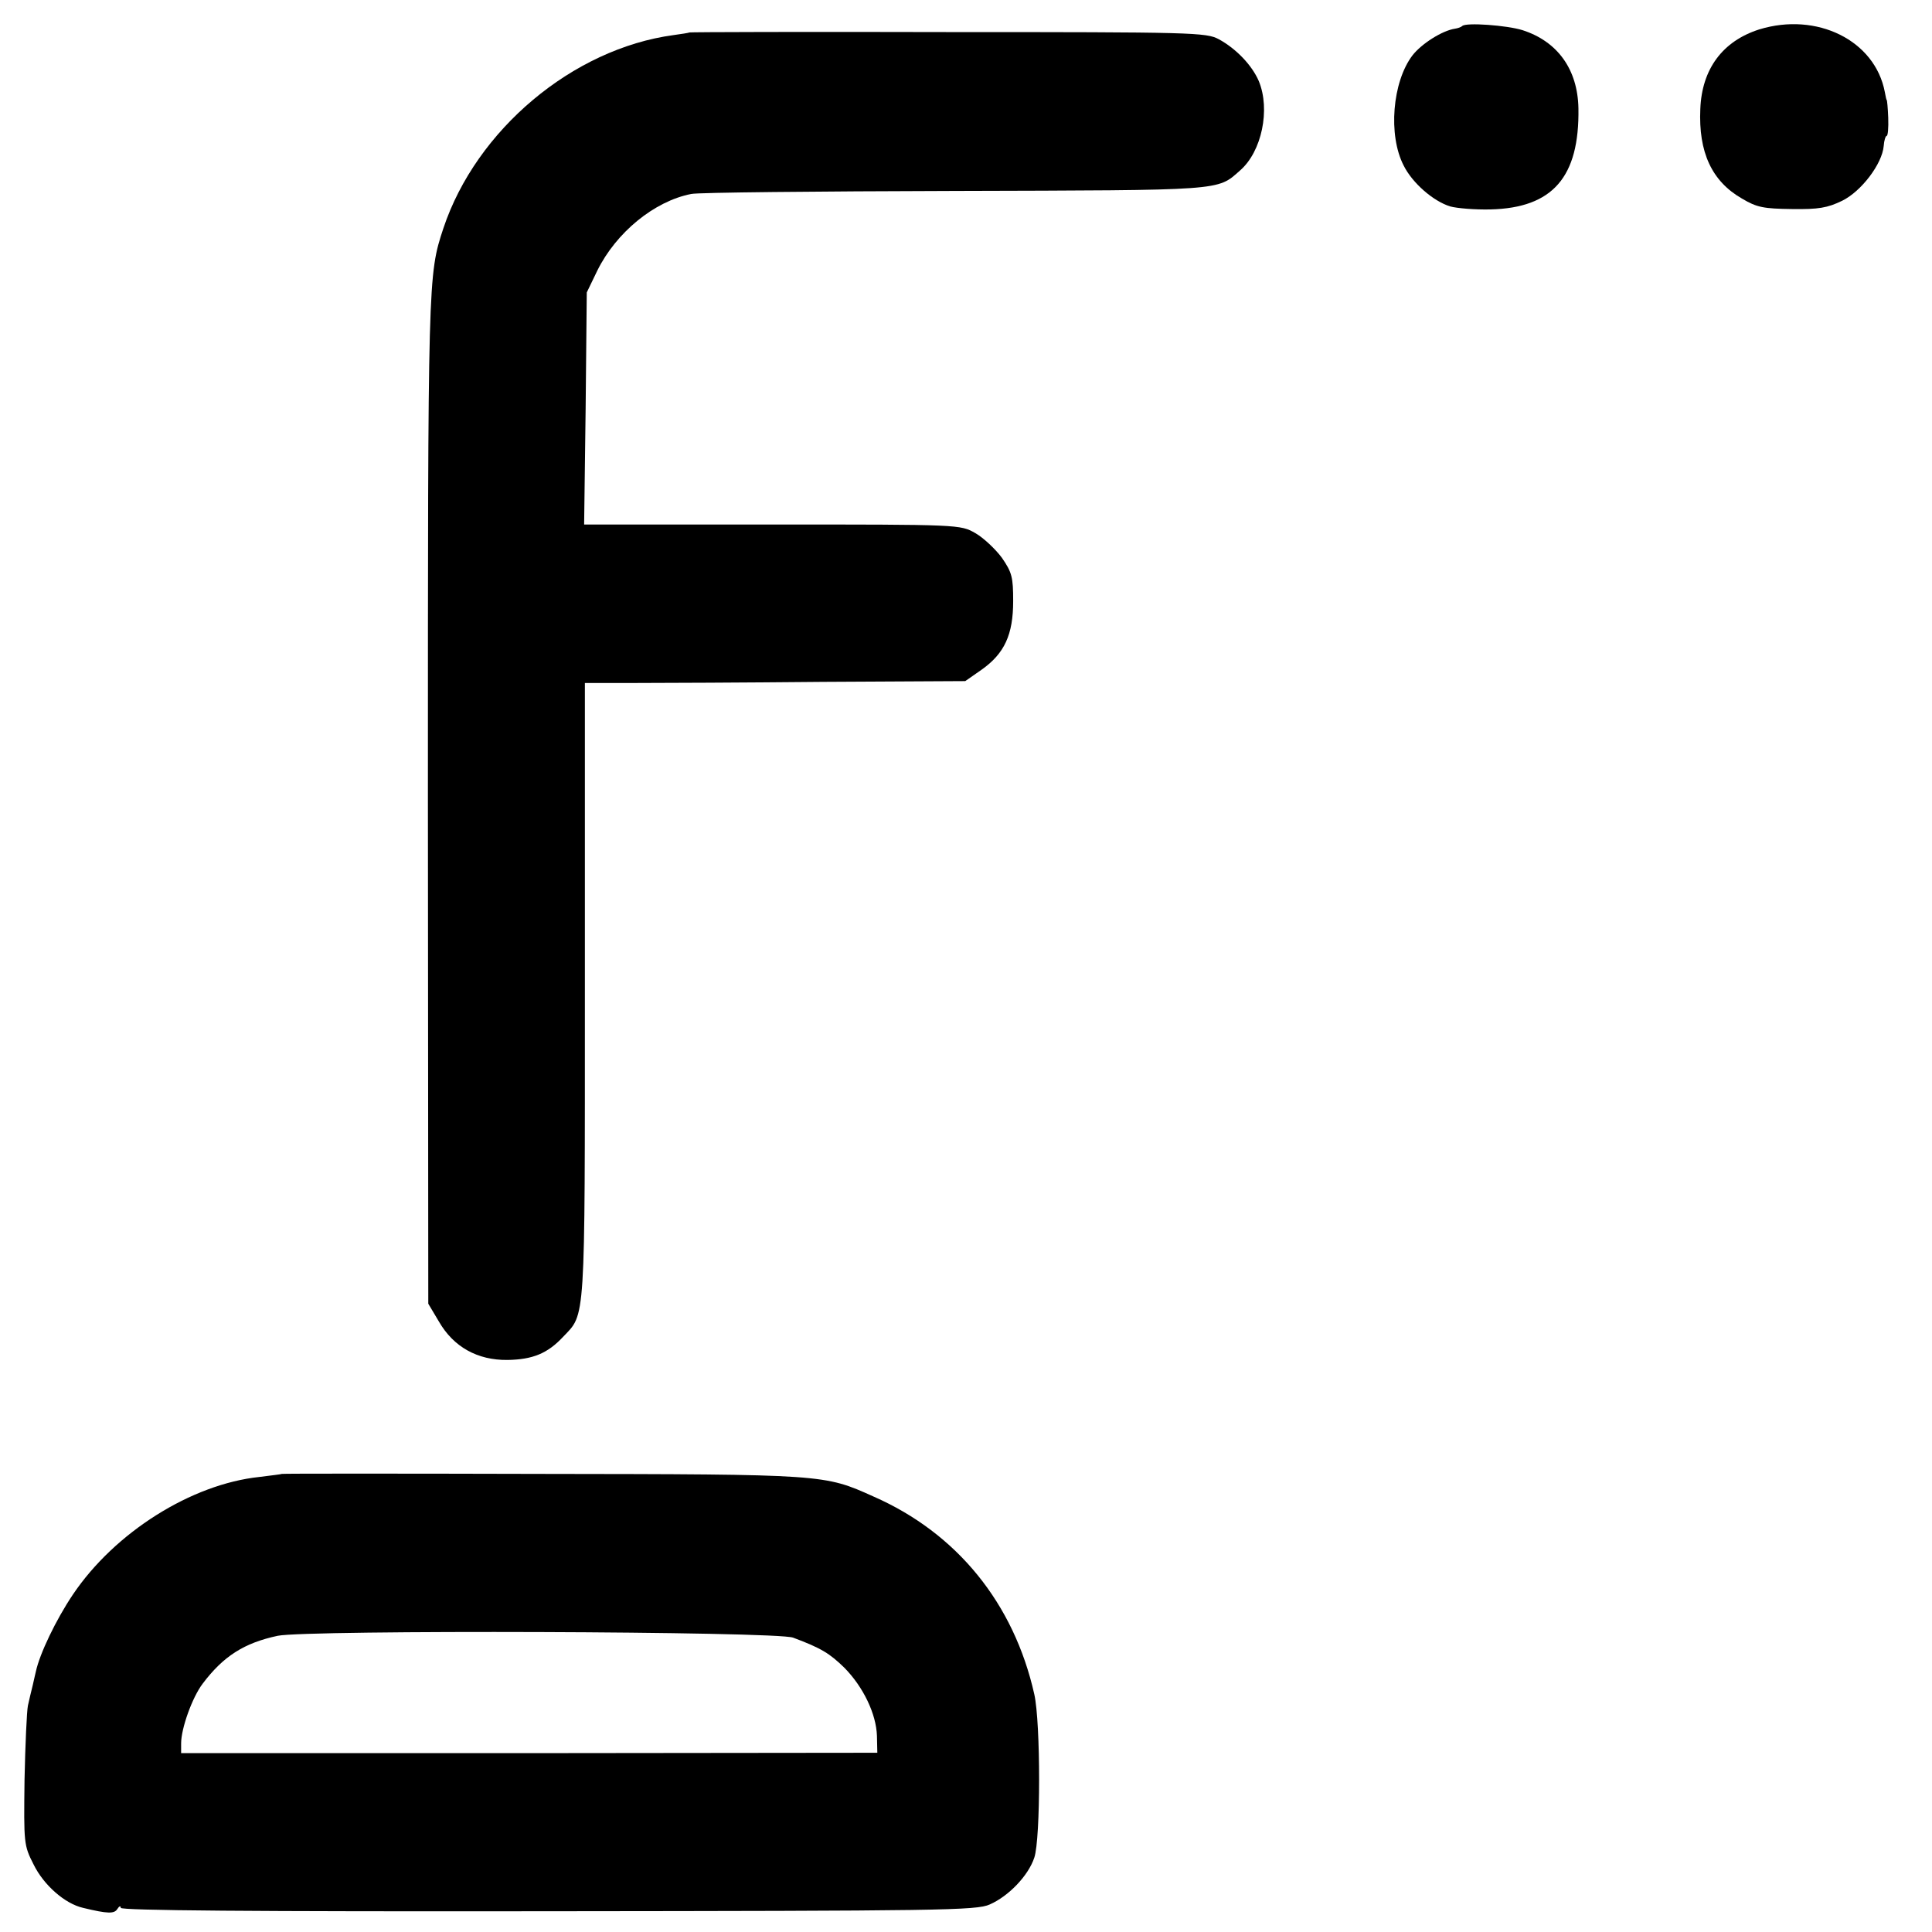 <?xml version="1.0" standalone="no"?>
<!DOCTYPE svg PUBLIC "-//W3C//DTD SVG 20010904//EN"
 "http://www.w3.org/TR/2001/REC-SVG-20010904/DTD/svg10.dtd">
<svg version="1.0" xmlns="http://www.w3.org/2000/svg"
 width="512pt" height="512pt" viewBox="0 0 512 512"
 preserveAspectRatio="xMidYMid meet">
<g transform="translate(0,512) scale(0.1,-0.1)"
fill="#000000" stroke="none">
<path d="M3875 5051 c-3 -3 -12 -6 -19 -7 -34 -5 -89 -40 -113 -71 -53 -70
-65 -211 -23 -292 23 -46 78 -94 123 -108 18 -5 66 -9 107 -8 165 4 236 86
233 268 -2 103 -55 177 -148 207 -41 13 -151 21 -160 11z"/>
<path d="M4662 5042 c-97 -31 -152 -105 -156 -211 -5 -114 30 -191 110 -237
40 -24 58 -27 133 -28 70 -1 94 3 133 22 51 25 106 98 110 145 1 15 5 27 8 27
3 0 5 21 4 48 -1 26 -3 47 -4 47 -1 0 -3 10 -5 21 -26 137 -180 213 -333 166z"/>
<path d="M1827 5034 c-1 -1 -20 -4 -42 -7 -267 -36 -523 -251 -610 -512 -41
-124 -41 -129 -41 -1515 l1 -1335 28 -47 c39 -68 103 -103 182 -102 66 1 106
17 147 61 60 63 58 26 58 918 l0 815 128 0 c70 0 296 1 504 3 l376 2 43 30
c61 43 84 93 84 182 0 63 -3 76 -30 115 -17 23 -49 53 -70 65 -40 23 -41 23
-538 23 l-499 0 4 308 3 307 28 58 c50 101 151 184 249 203 18 4 332 7 698 8
717 2 695 0 756 54 58 50 81 162 50 237 -18 42 -60 86 -106 111 -33 18 -69 19
-718 19 -375 1 -684 0 -685 -1z"/>
<path d="M747 1214 c-1 -1 -28 -4 -59 -8 -181 -19 -384 -147 -495 -312 -45
-67 -88 -157 -98 -204 -1 -3 -4 -18 -8 -35 -4 -16 -10 -41 -13 -55 -3 -14 -7
-102 -9 -197 -2 -168 -2 -173 24 -224 27 -55 83 -104 131 -115 66 -16 83 -16
91 -3 5 8 9 9 9 3 0 -7 342 -10 1133 -9 1039 1 1135 2 1170 18 50 22 102 76
118 124 17 50 17 358 0 433 -54 241 -205 427 -426 524 -131 59 -129 59 -878
60 -379 1 -689 1 -690 0z m1355 -434 c75 -28 97 -42 136 -80 50 -51 84 -122
86 -180 l1 -45 -922 -1 -923 0 0 26 c0 39 29 121 57 158 55 73 110 108 199
127 78 16 1323 12 1366 -5z"/>
</g>
</svg>
